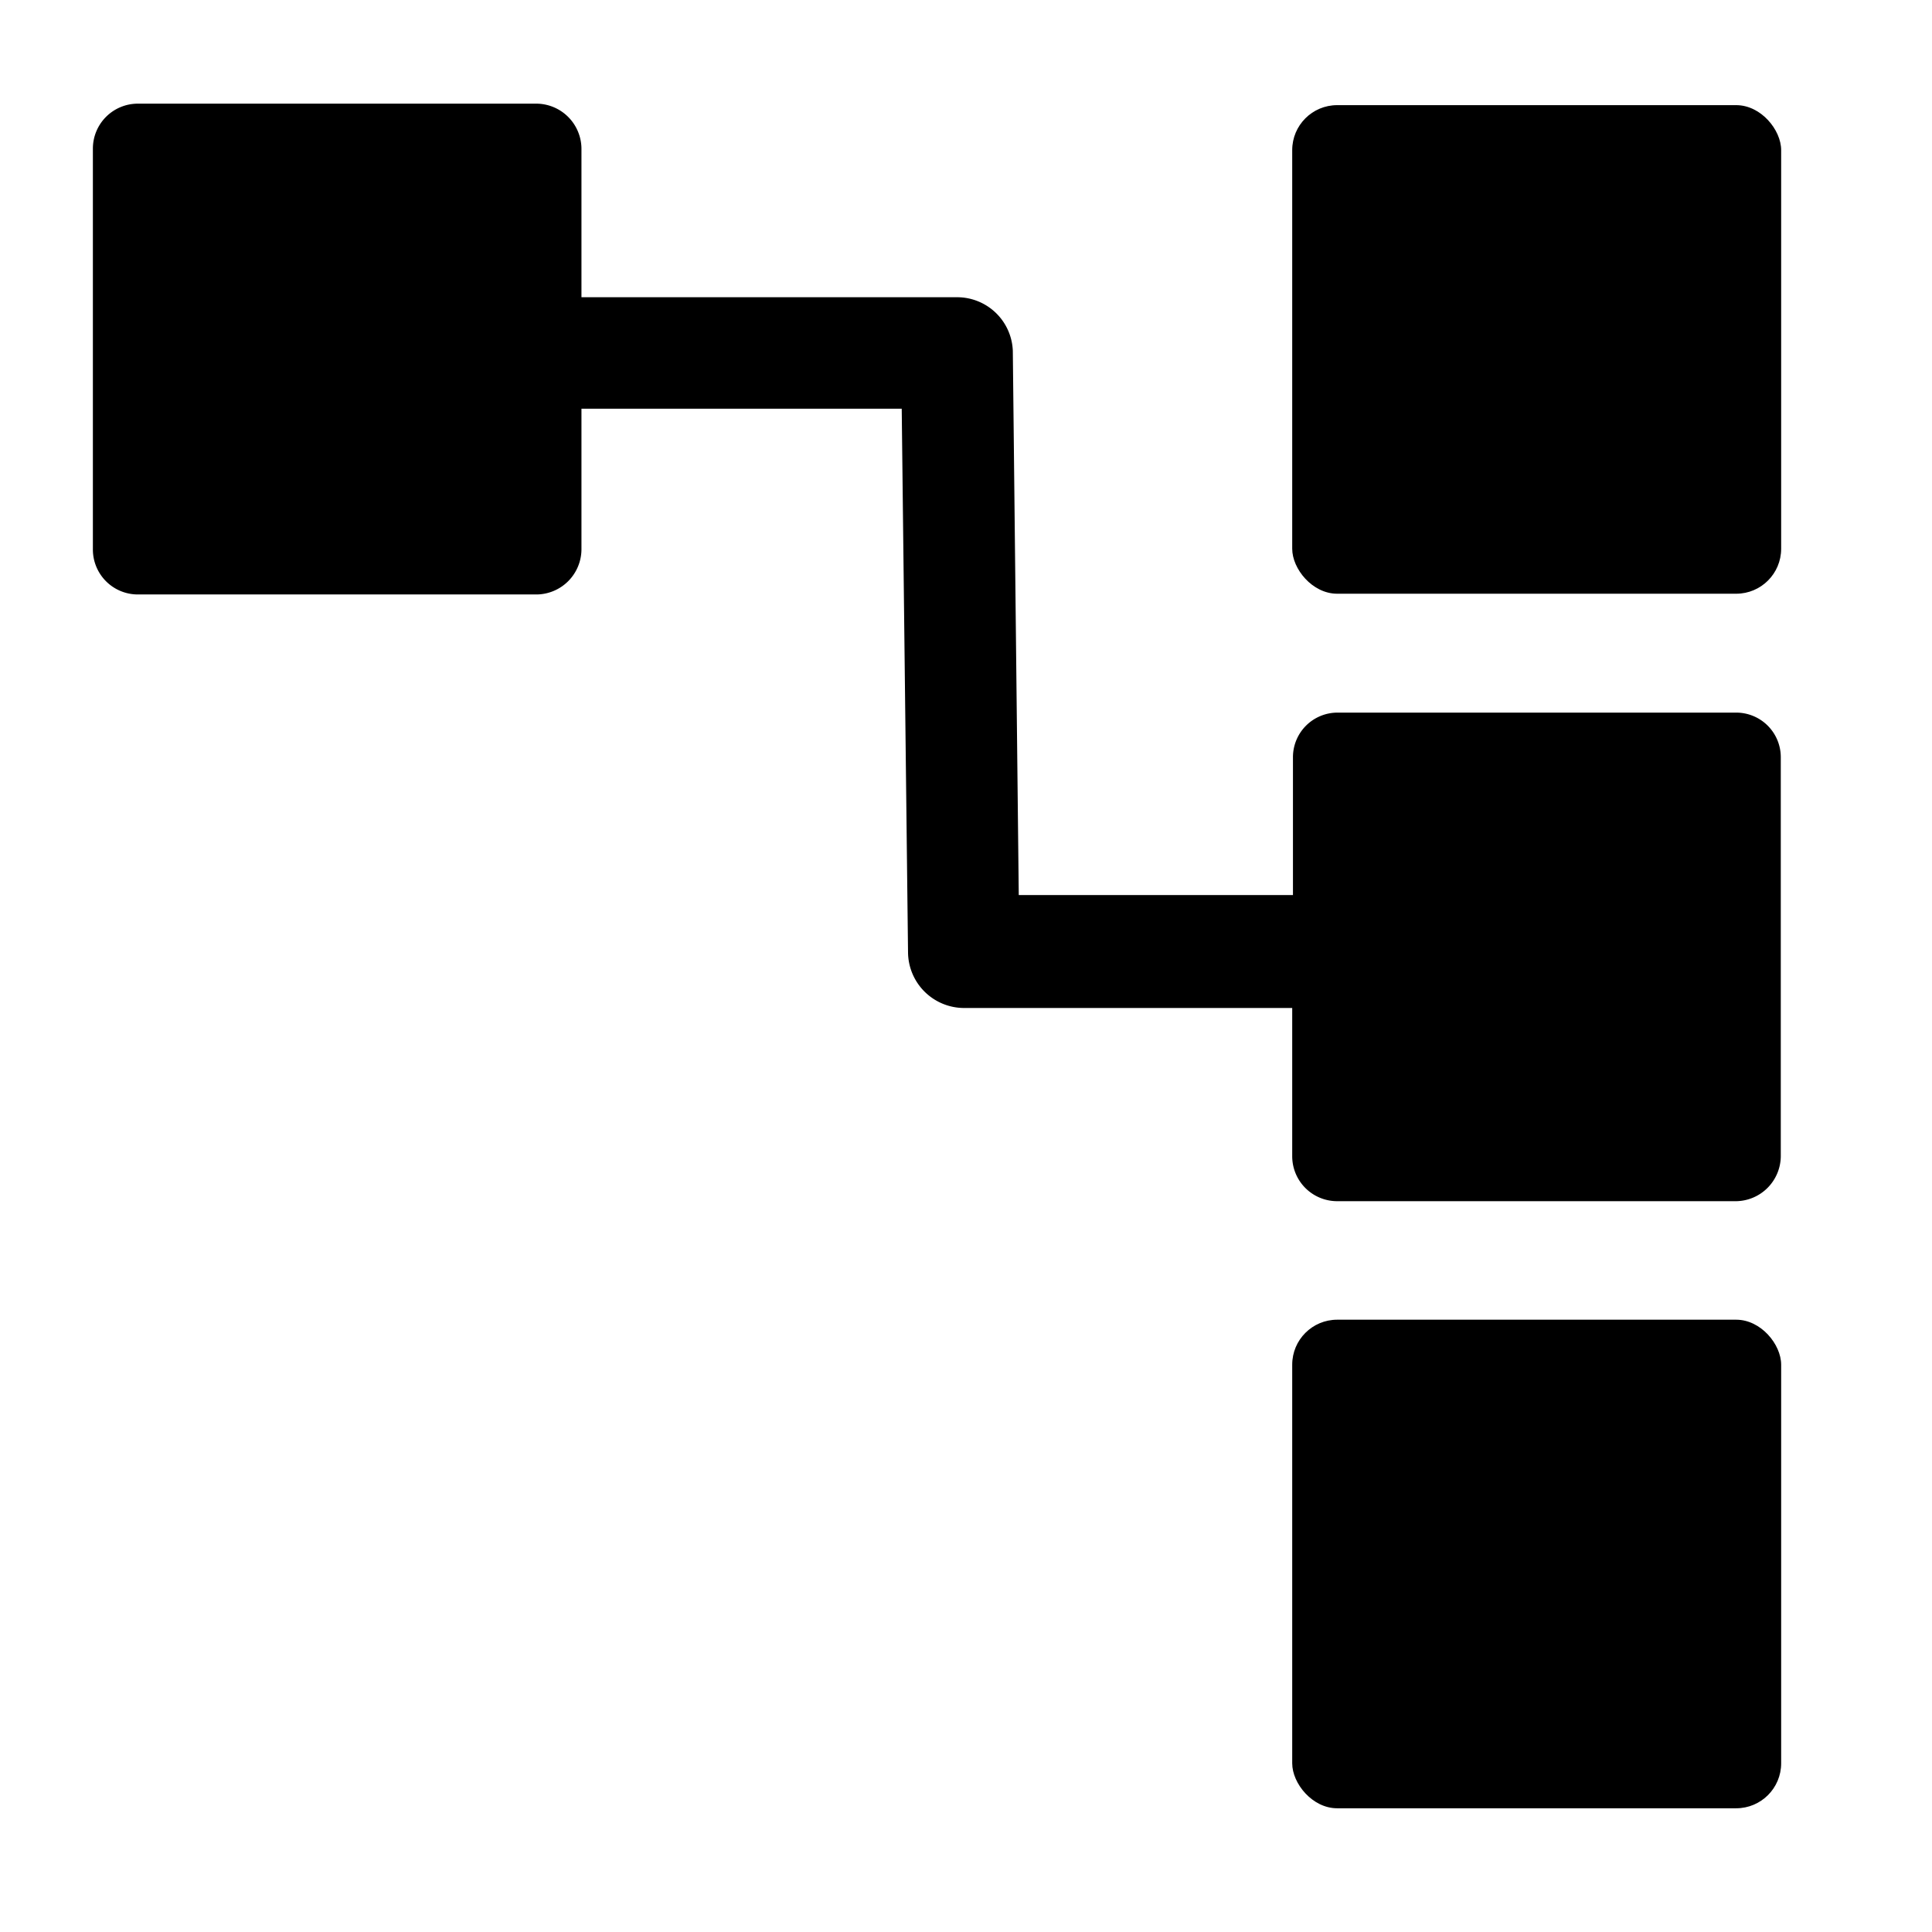 <?xml version="1.0" encoding="utf-8"?><!-- Uploaded to: SVG Repo, www.svgrepo.com, Generator: SVG Repo Mixer Tools -->
<svg fill="#000000" 
 
  data-name="Layer 1"
  xmlns="http://www.w3.org/2000/svg"
  viewBox="0 0 52 52"
  width="800px"
  height="800px"
>
  <rect
    x="34.78"
    y="2.83"
    width="13.16"
    height="13.15"
    rx="1.21"
   
  />
  <path
    d="M46.73,19.18H36a1.2,1.2,0,0,0-1.2,1.2h0v3.71H27.42L27.26,9.44A1.5,1.5,0,0,0,25.76,8H15.65V4a1.22,1.22,0,0,0-1.2-1.21H3.71A1.21,1.21,0,0,0,2.5,4V14.78A1.21,1.21,0,0,0,3.7,16H14.45a1.22,1.22,0,0,0,1.2-1.21V11h8.62l.17,14.64a1.51,1.51,0,0,0,1.5,1.49h8.84v4A1.21,1.21,0,0,0,36,32.33H46.73a1.22,1.22,0,0,0,1.2-1.21V20.38A1.2,1.2,0,0,0,46.73,19.18Z"
   
  />
  <rect
    x="34.78"
    y="35.52"
    width="13.16"
    height="13.15"
    rx="1.21"
   
  />
</svg>